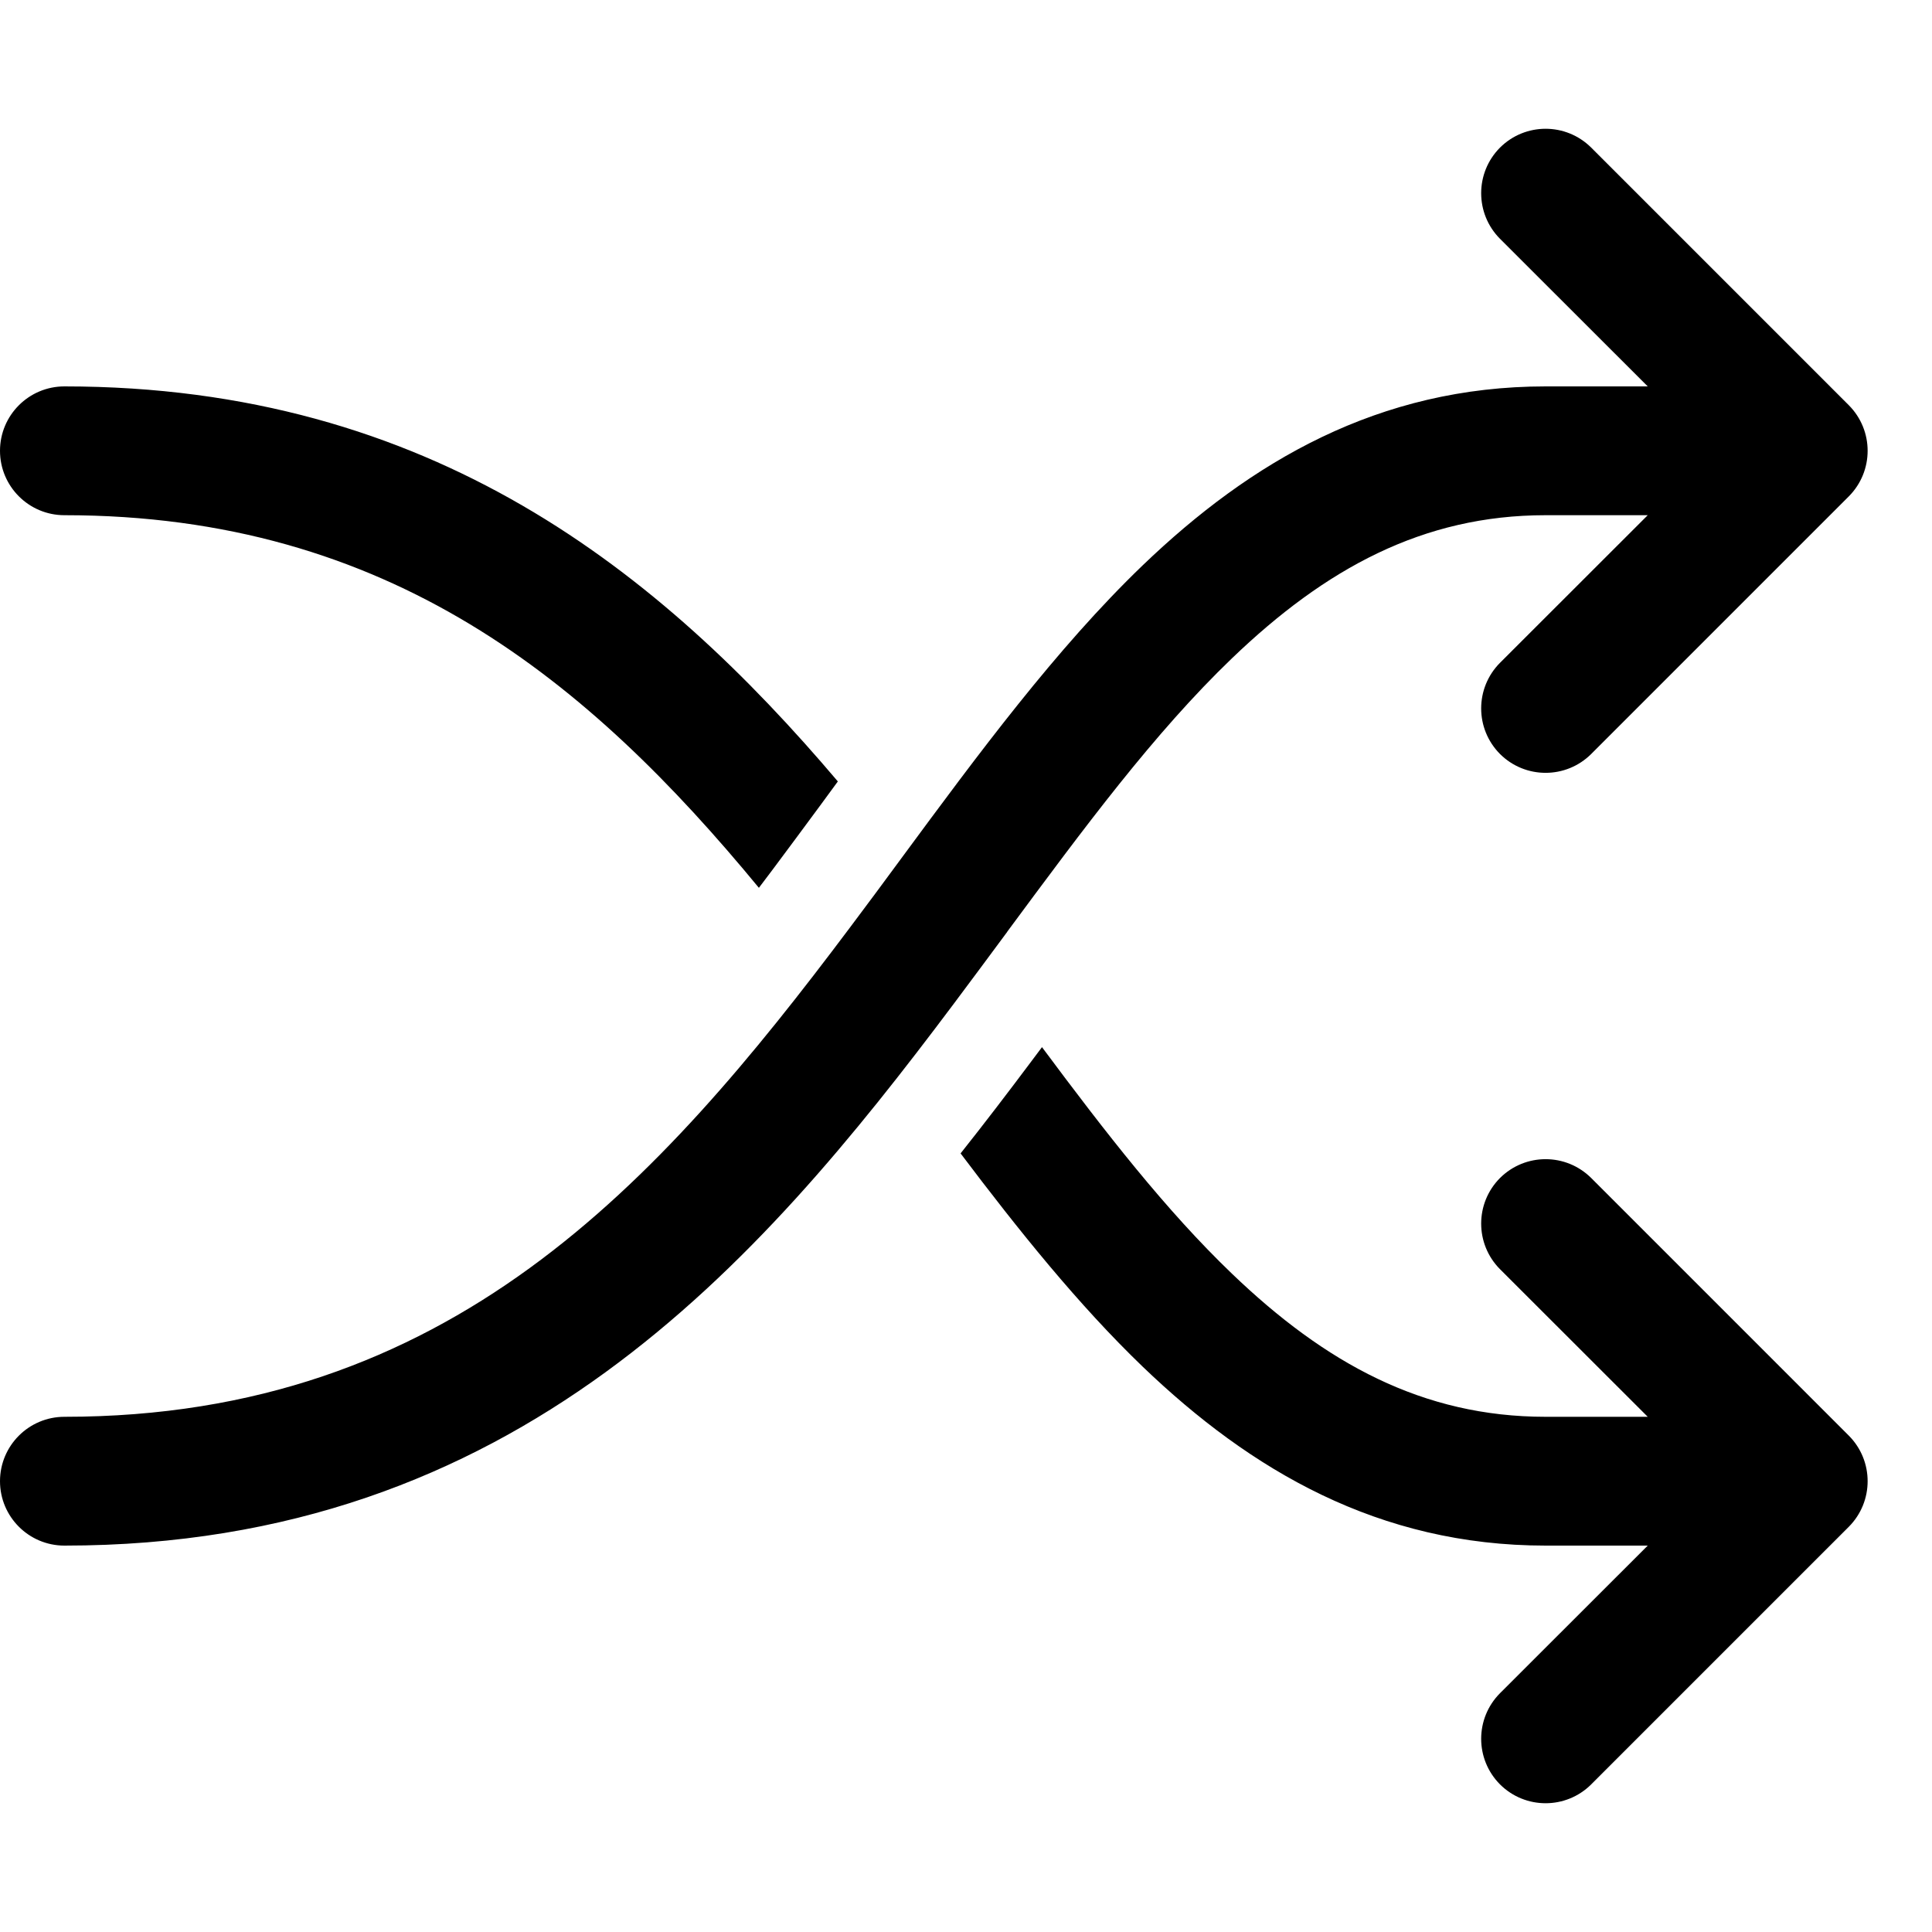<?xml version="1.0" encoding="utf-8"?>
<svg width="800px" height="800px" viewBox="0 0 15 15" fill="none" xmlns="http://www.w3.org/2000/svg">
  <path
    fill-rule="evenodd"
    clip-rule="evenodd"
    d="M12.354 1.146C12.158 0.951 11.842 0.951 11.646 1.146C11.451 1.342 11.451 1.658 11.646 1.854L12.793 3H12C10.704 3 9.711 3.584 8.872 4.389C8.201 5.034 7.593 5.857 6.995 6.668C6.863 6.847 6.732 7.025 6.6 7.2C5.109 9.188 3.49 11 0.5 11C0.224 11 0 11.224 0 11.5C0 11.776 0.224 12 0.5 12C4.01 12 5.891 9.812 7.4 7.8C7.544 7.608 7.683 7.42 7.82 7.235L7.82 7.234L7.82 7.234C8.417 6.427 8.961 5.691 9.565 5.111C10.289 4.416 11.046 4 12 4H12.793L11.646 5.146C11.451 5.342 11.451 5.658 11.646 5.854C11.842 6.049 12.158 6.049 12.354 5.854L14.354 3.854C14.549 3.658 14.549 3.342 14.354 3.146L12.354 1.146ZM0.5 3C3.353 3 5.13 4.446 6.505 6.067L6.376 6.243C6.248 6.416 6.123 6.586 6 6.75C5.964 6.798 5.928 6.846 5.892 6.893C4.573 5.293 3.026 4 0.5 4C0.224 4 0 3.776 0 3.5C0 3.224 0.224 3 0.5 3ZM8.872 10.611C8.373 10.131 7.909 9.553 7.458 8.955C7.647 8.717 7.827 8.481 8 8.25L8.09 8.13C8.584 8.794 9.053 9.398 9.565 9.889C10.289 10.584 11.046 11 12 11H12.793L11.646 9.854C11.451 9.658 11.451 9.342 11.646 9.146C11.842 8.951 12.158 8.951 12.354 9.146L14.354 11.146C14.549 11.342 14.549 11.658 14.354 11.854L12.354 13.854C12.158 14.049 11.842 14.049 11.646 13.854C11.451 13.658 11.451 13.342 11.646 13.146L12.793 12H12C10.704 12 9.711 11.416 8.872 10.611Z"
    fill="#000000"
  />
</svg>